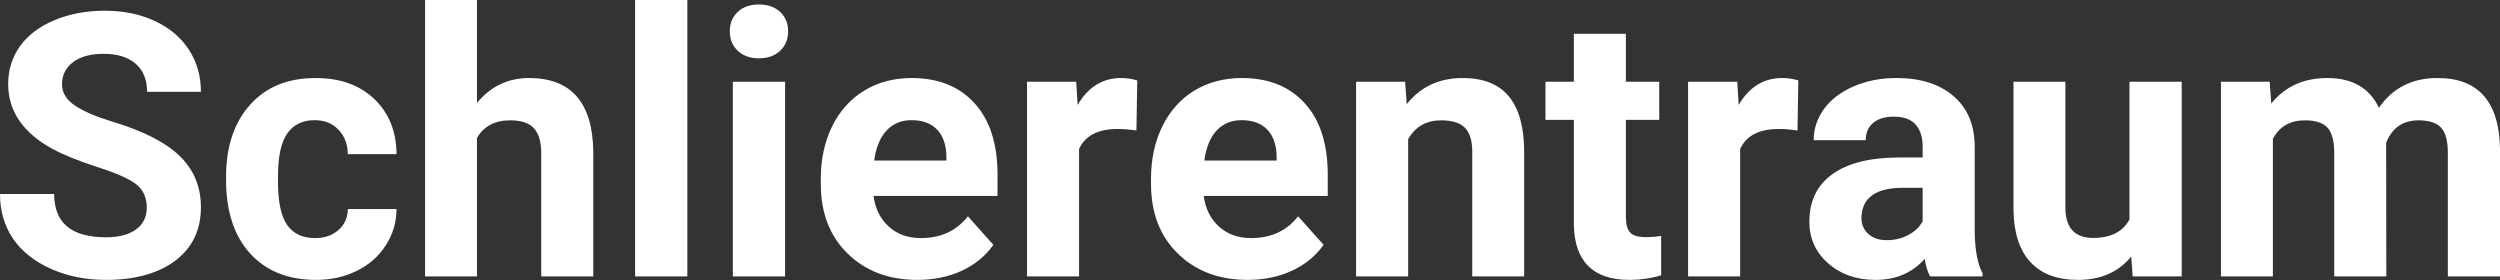 <?xml version="1.0" encoding="UTF-8" standalone="yes"?>
<svg xmlns="http://www.w3.org/2000/svg" width="100%" height="100%" viewBox="0 0 156.036 17.475" fill="#FFFFFF">
  <rect x="0" y="0" width="156.036" height="17.475" fill="#333333" stroke="none"/>
  <path d="M9.16 12.96L9.16 12.96Q9.16 12.01 8.49 11.49Q7.82 10.98 6.06 10.42Q4.31 9.85 3.29 9.30L3.29 9.30Q0.51 7.79 0.51 5.24L0.51 5.24Q0.51 3.92 1.25 2.88Q2.00 1.84 3.40 1.26Q4.80 0.67 6.54 0.67L6.54 0.67Q8.29 0.67 9.66 1.31Q11.03 1.94 11.79 3.10Q12.54 4.26 12.54 5.73L12.54 5.73L9.18 5.73Q9.18 4.60 8.47 3.98Q7.76 3.36 6.48 3.36L6.48 3.36Q5.24 3.36 4.56 3.88Q3.87 4.40 3.87 5.26L3.87 5.26Q3.87 6.05 4.68 6.59Q5.48 7.13 7.04 7.60L7.04 7.60Q9.92 8.47 11.23 9.75Q12.54 11.03 12.54 12.94L12.54 12.94Q12.54 15.06 10.94 16.27Q9.33 17.47 6.61 17.47L6.61 17.47Q4.73 17.47 3.18 16.78Q1.63 16.09 0.81 14.89Q0 13.69 0 12.11L0 12.11L3.38 12.11Q3.38 14.81 6.61 14.81L6.61 14.81Q7.82 14.81 8.49 14.32Q9.16 13.84 9.16 12.96ZM19.66 14.86L19.66 14.86Q20.56 14.86 21.12 14.36Q21.69 13.87 21.71 13.05L21.71 13.05L24.75 13.05Q24.74 14.29 24.08 15.31Q23.42 16.34 22.26 16.91Q21.11 17.47 19.72 17.47L19.72 17.47Q17.12 17.47 15.61 15.82Q14.11 14.16 14.11 11.24L14.11 11.24L14.11 11.03Q14.11 8.22 15.60 6.55Q17.09 4.87 19.70 4.87L19.70 4.87Q21.98 4.87 23.35 6.17Q24.73 7.47 24.75 9.62L24.75 9.62L21.71 9.62Q21.69 8.68 21.12 8.09Q20.56 7.50 19.64 7.50L19.64 7.50Q18.51 7.50 17.93 8.33Q17.35 9.15 17.35 11.01L17.35 11.01L17.35 11.34Q17.35 13.22 17.92 14.04Q18.50 14.86 19.66 14.86ZM29.77 0L29.77 6.42Q31.06 4.87 33.02 4.87L33.02 4.87Q36.97 4.87 37.03 9.47L37.03 9.47L37.03 17.25L33.78 17.25L33.78 9.56Q33.78 8.51 33.33 8.01Q32.88 7.51 31.84 7.51L31.84 7.51Q30.41 7.51 29.77 8.61L29.77 8.61L29.77 17.25L26.53 17.25L26.53 0L29.77 0ZM42.90 0L42.90 17.25L39.64 17.25L39.64 0L42.90 0ZM49.00 5.10L49.00 17.25L45.74 17.25L45.74 5.10L49.00 5.10ZM45.55 1.95L45.55 1.95Q45.55 1.22 46.04 0.75Q46.53 0.28 47.37 0.28L47.37 0.28Q48.20 0.28 48.70 0.75Q49.19 1.22 49.19 1.95L49.19 1.95Q49.19 2.70 48.69 3.17Q48.19 3.64 47.37 3.64Q46.55 3.64 46.05 3.17Q45.55 2.70 45.55 1.95ZM57.26 17.47L57.26 17.47Q54.59 17.47 52.91 15.83Q51.23 14.20 51.23 11.47L51.23 11.47L51.23 11.15Q51.23 9.32 51.94 7.88Q52.65 6.44 53.95 5.65Q55.24 4.87 56.90 4.87L56.90 4.87Q59.40 4.87 60.83 6.45Q62.26 8.02 62.26 10.90L62.26 10.90L62.26 12.23L54.52 12.23Q54.68 13.42 55.47 14.14Q56.26 14.86 57.48 14.86L57.48 14.86Q59.35 14.86 60.41 13.50L60.41 13.50L62.00 15.28Q61.27 16.32 60.03 16.90Q58.78 17.47 57.26 17.47ZM56.89 7.50L56.89 7.50Q55.93 7.50 55.33 8.15Q54.73 8.80 54.56 10.02L54.56 10.02L59.07 10.02L59.07 9.76Q59.05 8.68 58.49 8.09Q57.93 7.50 56.89 7.50ZM70.98 5.02L70.93 8.14Q70.27 8.05 69.76 8.05L69.76 8.05Q67.92 8.05 67.35 9.30L67.35 9.30L67.35 17.25L64.10 17.25L64.10 5.10L67.17 5.10L67.26 6.55Q68.24 4.87 69.97 4.87L69.97 4.87Q70.50 4.87 70.98 5.02L70.98 5.02ZM77.87 17.47L77.87 17.47Q75.20 17.47 73.52 15.83Q71.84 14.20 71.84 11.47L71.84 11.47L71.84 11.15Q71.84 9.32 72.55 7.88Q73.26 6.44 74.55 5.65Q75.85 4.87 77.51 4.87L77.51 4.87Q80.01 4.87 81.44 6.45Q82.87 8.02 82.87 10.90L82.87 10.90L82.87 12.23L75.13 12.23Q75.29 13.42 76.08 14.14Q76.87 14.86 78.09 14.86L78.09 14.86Q79.96 14.86 81.02 13.50L81.02 13.50L82.61 15.28Q81.88 16.32 80.63 16.90Q79.39 17.47 77.87 17.47ZM77.50 7.50L77.50 7.50Q76.54 7.50 75.93 8.15Q75.33 8.80 75.17 10.02L75.17 10.02L79.68 10.02L79.68 9.76Q79.66 8.68 79.10 8.09Q78.53 7.50 77.50 7.50ZM84.64 5.10L87.70 5.10L87.80 6.50Q89.10 4.87 91.29 4.87L91.29 4.87Q93.22 4.87 94.17 6.01Q95.11 7.14 95.13 9.40L95.13 9.40L95.13 17.25L91.89 17.25L91.89 9.48Q91.89 8.45 91.44 7.98Q90.99 7.51 89.94 7.51L89.94 7.51Q88.57 7.51 87.89 8.68L87.89 8.68L87.89 17.25L84.64 17.25L84.64 5.10ZM98.23 2.11L101.48 2.11L101.48 5.10L103.56 5.10L103.56 7.48L101.48 7.48L101.48 13.54Q101.48 14.22 101.74 14.51Q102.00 14.80 102.73 14.80L102.73 14.80Q103.26 14.80 103.68 14.72L103.68 14.72L103.68 17.18Q102.73 17.47 101.71 17.47L101.71 17.47Q98.30 17.47 98.23 14.03L98.23 14.03L98.23 7.48L96.46 7.48L96.46 5.10L98.23 5.10L98.23 2.11ZM112.24 5.02L112.19 8.14Q111.53 8.05 111.02 8.05L111.02 8.05Q109.18 8.05 108.61 9.30L108.61 9.30L108.61 17.25L105.36 17.25L105.36 5.10L108.43 5.10L108.52 6.55Q109.50 4.87 111.23 4.87L111.23 4.87Q111.77 4.87 112.24 5.02L112.24 5.02ZM123.74 17.25L120.46 17.25Q120.23 16.81 120.13 16.16L120.13 16.16Q118.95 17.47 117.07 17.47L117.07 17.47Q115.28 17.47 114.11 16.44Q112.93 15.41 112.93 13.84L112.93 13.84Q112.93 11.90 114.37 10.87Q115.80 9.84 118.50 9.83L118.50 9.83L120.00 9.83L120.00 9.13Q120.00 8.29 119.57 7.78Q119.13 7.28 118.20 7.28L118.20 7.28Q117.38 7.28 116.91 7.67Q116.45 8.06 116.45 8.75L116.45 8.75L113.20 8.75Q113.20 7.69 113.85 6.79Q114.51 5.90 115.70 5.39Q116.89 4.87 118.37 4.87L118.37 4.87Q120.62 4.87 121.93 6.00Q123.25 7.13 123.25 9.18L123.25 9.18L123.25 14.44Q123.27 16.17 123.74 17.06L123.74 17.06L123.74 17.25ZM117.77 14.99L117.77 14.99Q118.49 14.99 119.10 14.67Q119.71 14.35 120.00 13.81L120.00 13.81L120.00 11.72L118.78 11.72Q116.35 11.72 116.19 13.41L116.19 13.41L116.18 13.60Q116.18 14.21 116.61 14.60Q117.03 14.99 117.77 14.99ZM133.11 17.25L133.02 16.01Q131.82 17.47 129.70 17.47L129.70 17.47Q127.75 17.47 126.72 16.35Q125.69 15.23 125.67 13.06L125.67 13.06L125.67 5.10L128.91 5.10L128.91 12.95Q128.91 14.85 130.64 14.85L130.64 14.85Q132.29 14.85 132.91 13.70L132.91 13.70L132.91 5.10L136.17 5.10L136.17 17.25L133.11 17.25ZM138.62 5.10L141.66 5.10L141.76 6.46Q143.05 4.87 145.25 4.87L145.25 4.87Q147.60 4.87 148.48 6.73L148.48 6.73Q149.76 4.87 152.13 4.87L152.13 4.87Q154.10 4.87 155.07 6.03Q156.04 7.18 156.04 9.49L156.04 9.49L156.04 17.25L152.78 17.25L152.78 9.50Q152.78 8.47 152.38 7.99Q151.97 7.51 150.95 7.51L150.95 7.51Q149.49 7.51 148.93 8.91L148.93 8.91L148.94 17.25L145.69 17.25L145.69 9.51Q145.69 8.46 145.28 7.98Q144.86 7.51 143.86 7.51L143.86 7.51Q142.48 7.51 141.86 8.66L141.86 8.66L141.86 17.25L138.62 17.25L138.62 5.10Z" preserveAspectRatio="none"/>
</svg>